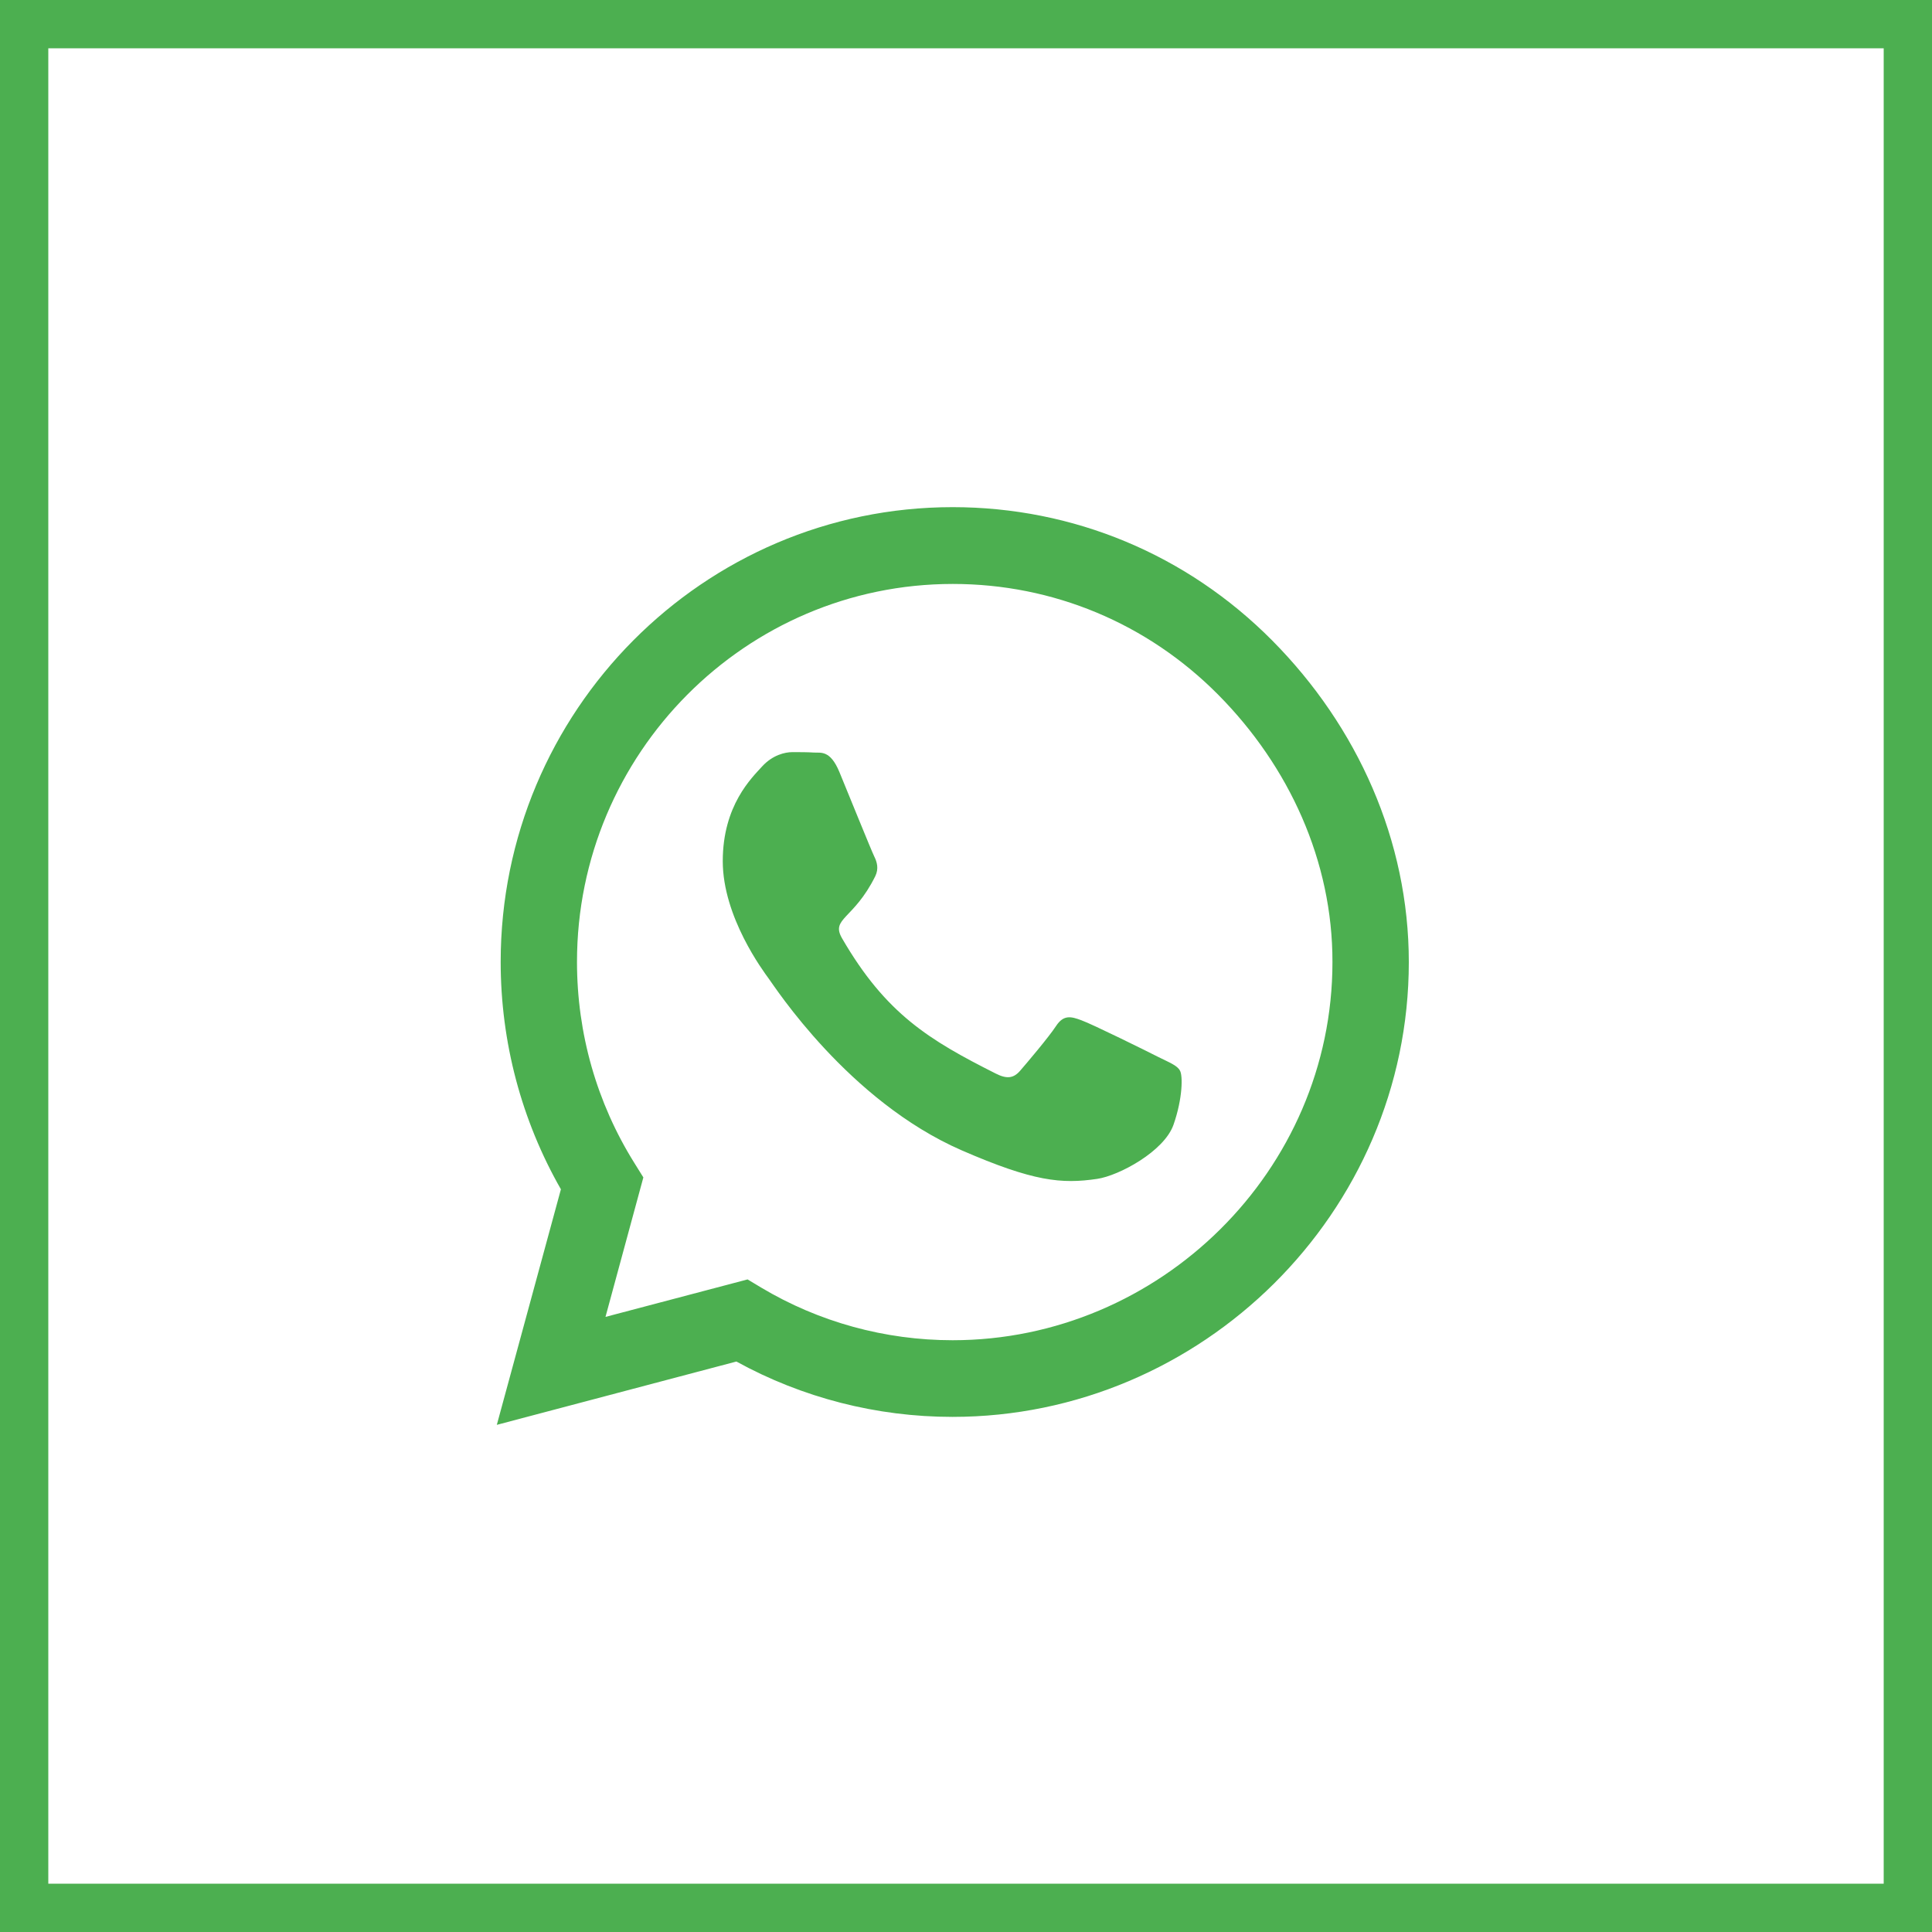 <svg width="40" height="40" viewBox="0 0 40 40" fill="none" xmlns="http://www.w3.org/2000/svg">
<rect x="0.5" y="0.5" width="39" height="39" stroke="#4CAF50"/>
<g clip-path="url(#clip0_4101_42)">
<path d="M26.34 13.261C24.574 11.48 22.222 10.5 19.723 10.5C14.564 10.5 10.366 14.724 10.366 19.915C10.366 21.573 10.796 23.194 11.613 24.623L10.286 29.5L15.246 28.189C16.612 28.94 18.151 29.335 19.718 29.335H19.723C24.877 29.335 29.168 25.11 29.168 19.919C29.168 17.404 28.106 15.042 26.34 13.261ZM19.723 27.748C18.323 27.748 16.953 27.371 15.761 26.659L15.478 26.489L12.536 27.265L13.32 24.377L13.135 24.08C12.355 22.833 11.946 21.395 11.946 19.915C11.946 15.602 15.436 12.09 19.727 12.09C21.805 12.09 23.756 12.905 25.223 14.385C26.689 15.865 27.591 17.829 27.587 19.919C27.587 24.237 24.009 27.748 19.723 27.748ZM23.988 21.887C23.756 21.768 22.605 21.2 22.39 21.124C22.175 21.043 22.02 21.005 21.864 21.243C21.708 21.48 21.261 22.006 21.122 22.167C20.987 22.324 20.848 22.345 20.616 22.227C19.242 21.535 18.34 20.992 17.434 19.427C17.194 19.012 17.674 19.041 18.121 18.142C18.197 17.985 18.159 17.85 18.1 17.731C18.041 17.612 17.573 16.454 17.379 15.984C17.189 15.526 16.996 15.589 16.852 15.581C16.717 15.572 16.561 15.572 16.406 15.572C16.25 15.572 15.997 15.632 15.782 15.865C15.567 16.102 14.964 16.671 14.964 17.829C14.964 18.986 15.803 20.106 15.917 20.263C16.035 20.42 17.565 22.795 19.912 23.817C21.396 24.462 21.977 24.517 22.719 24.407C23.17 24.339 24.102 23.838 24.296 23.287C24.489 22.735 24.489 22.265 24.43 22.167C24.376 22.061 24.22 22.002 23.988 21.887Z" fill="#4CAF50"/>
</g>
<defs>
<clipPath id="clip0_4101_42">
<rect width="18.882" height="21.714" fill="white" transform="translate(10.286 9.143)"/>
</clipPath>
</defs>
</svg>
